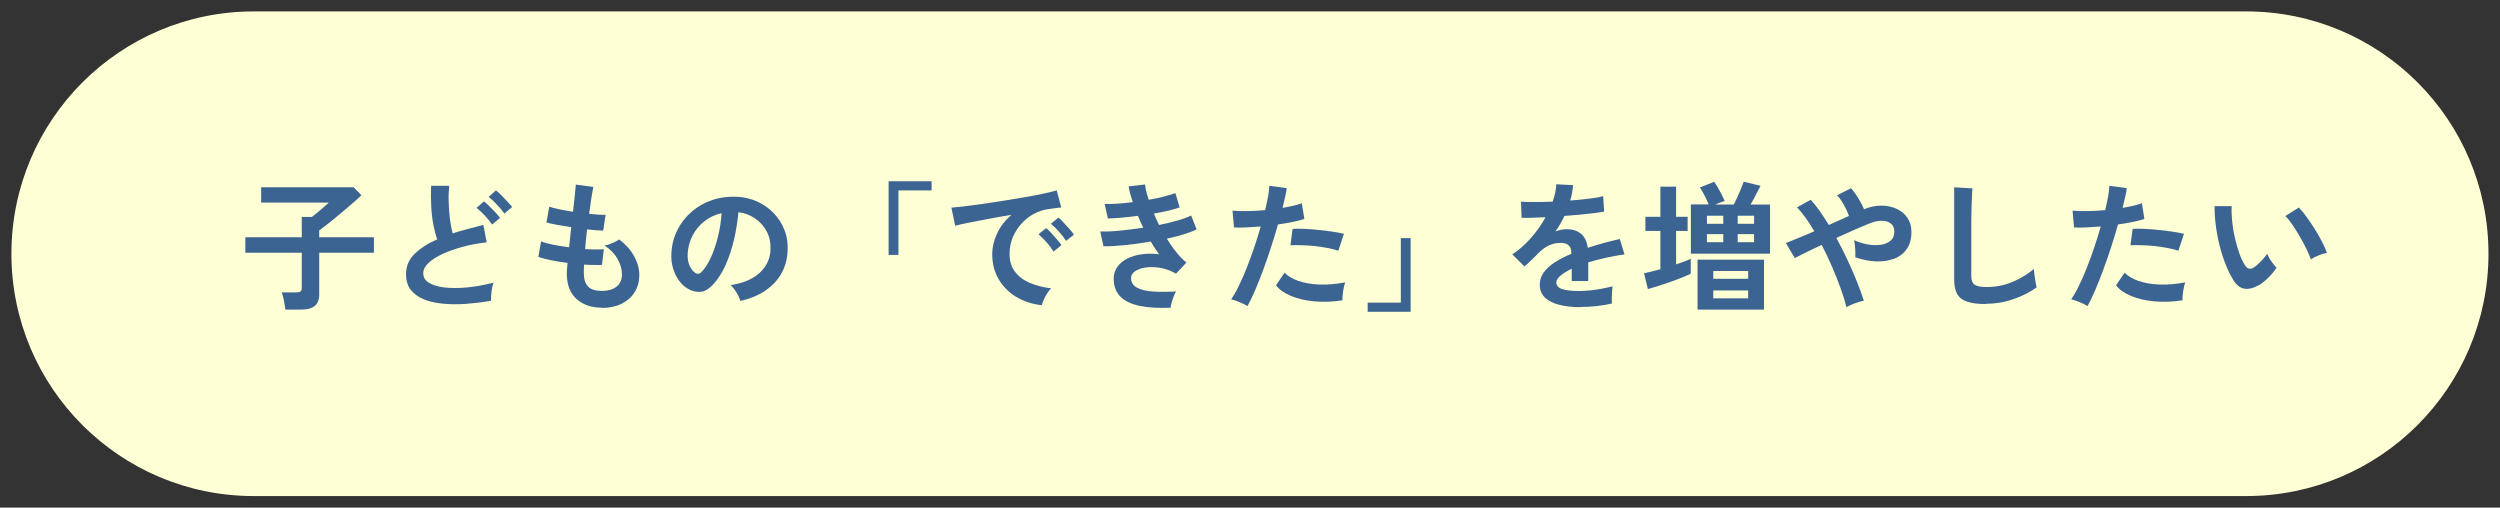 <?xml version="1.0" encoding="UTF-8"?><svg id="_レイヤー_2" xmlns="http://www.w3.org/2000/svg" width="232.13" height="47.13" viewBox="0 0 232.13 47.13"><rect x="0" y="0" width="232.13" height="47.13" fill="#333333" stroke="none"/><defs><style>.cls-1{fill:#ffffd5;}.cls-2{fill:#3b6493;}</style></defs><g id="_01"><path class="cls-1" d="M208.56,1.06H23.56C11.14,1.06,1.06,11.14,1.06,23.56s10.07,22.5,22.5,22.5h185c12.43,0,22.5-10.07,22.5-22.5S220.99,1.06,208.56,1.06Z"/><path class="cls-2" d="M26.5,28.75c-.02-.15-.04-.32-.08-.53-.03-.2-.08-.4-.12-.6-.05-.19-.1-.35-.15-.47h1.36c.18,0,.31-.03.39-.08.08-.06.12-.18.12-.36v-3.24h-5.24v-1.44h5.24v-1.89h.94c.15-.11.32-.25.53-.42s.4-.34.6-.51c.2-.17.34-.31.44-.4h-6.28v-1.42h8.58l.73.73c-.17.16-.38.37-.65.6s-.56.49-.88.76c-.32.27-.64.53-.95.79-.31.26-.59.48-.85.68s-.45.35-.59.44v.64h5.08v1.44h-5.08v3.87c0,.49-.14.84-.42,1.07-.28.23-.71.34-1.27.34h-1.44Z"/><path class="cls-2" d="M45.59,27.93c-.81.14-1.61.23-2.38.29-.77.05-1.49.04-2.16-.03-.67-.07-1.25-.21-1.75-.42-.5-.21-.89-.51-1.18-.88-.28-.38-.42-.85-.42-1.41,0-.75.26-1.38.79-1.9s1.23-.98,2.11-1.36c-.14-.37-.26-.82-.36-1.35s-.17-1.1-.2-1.72c-.03-.62-.04-1.25-.01-1.9h1.68c-.05.48-.07.99-.05,1.54.02.55.06,1.08.12,1.58.07.5.15.94.25,1.3.43-.14.89-.27,1.37-.4.48-.13.97-.26,1.48-.39l.31,1.62c-.76.09-1.5.22-2.2.41s-1.33.41-1.88.66c-.55.26-1,.54-1.32.84-.33.31-.49.63-.49.97,0,.36.17.65.52.87.35.22.82.36,1.43.44.61.07,1.3.07,2.09,0,.78-.07,1.61-.22,2.49-.45-.09.22-.15.49-.19.83s-.05.62-.05.86ZM45.69,20.85c-.17-.26-.4-.54-.68-.84-.28-.3-.54-.54-.76-.71l.69-.6c.13.1.29.25.49.44.19.19.38.39.57.58.18.2.33.37.43.51l-.73.61ZM46.83,19.83c-.18-.26-.41-.54-.7-.84-.28-.3-.54-.54-.76-.71l.68-.6c.14.1.3.25.49.44.19.19.38.39.57.59.19.2.33.37.44.51l-.71.61Z"/><path class="cls-2" d="M55.88,28.57c-.97,0-1.75-.27-2.35-.81s-.89-1.31-.9-2.33c0-.12,0-.27.02-.44s.03-.37.05-.58c-.55-.07-1.07-.15-1.55-.25-.48-.1-.87-.2-1.16-.31l.25-1.44c.26.11.63.21,1.1.31.47.09.97.17,1.5.24.03-.3.07-.61.1-.92.04-.31.07-.63.1-.95-.48-.07-.92-.14-1.34-.22-.42-.08-.74-.15-.96-.21l.26-1.47c.21.08.51.16.91.24.4.08.83.16,1.29.23.07-.56.13-1.07.17-1.52.05-.45.08-.78.1-1l1.62.22c-.05.23-.11.57-.18,1.01-.07.44-.14.93-.21,1.48.31.03.6.06.87.08.27.02.49.02.66.01l-.22,1.47c-.16,0-.38-.01-.64-.03-.26-.02-.55-.05-.86-.08-.03.31-.07.62-.1.92-.03.3-.06.61-.08.91.35.02.67.03.97.03s.56,0,.77-.02l-.18,1.46c-.23,0-.49.01-.77,0-.28,0-.58-.01-.89-.03,0,.15-.02.29-.02.42,0,.13,0,.26,0,.38,0,.56.14.97.4,1.24.26.27.68.4,1.27.4s1.04-.13,1.37-.4c.33-.26.5-.65.5-1.16,0-.43-.13-.9-.4-1.39-.27-.49-.68-.92-1.23-1.27.24-.03.5-.11.77-.23.27-.12.47-.23.6-.33.61.46,1.07.98,1.39,1.56.32.58.48,1.16.48,1.73,0,.63-.15,1.18-.45,1.64s-.71.81-1.23,1.06c-.52.25-1.12.37-1.79.37Z"/><path class="cls-2" d="M68.75,27.95c-.04-.14-.1-.3-.2-.49-.09-.19-.21-.38-.33-.55-.13-.18-.25-.32-.37-.44,1.19-.18,2.09-.57,2.71-1.16.62-.59.95-1.29.98-2.1.03-.64-.08-1.21-.35-1.72-.27-.5-.64-.91-1.1-1.22-.46-.31-.97-.5-1.53-.56-.07.81-.2,1.63-.39,2.47-.19.84-.45,1.63-.77,2.37-.33.74-.72,1.36-1.19,1.87-.36.38-.7.6-1.03.66-.33.06-.69.01-1.06-.14-.36-.16-.68-.4-.96-.74-.28-.34-.49-.74-.64-1.2-.15-.46-.21-.96-.18-1.49.04-.79.23-1.51.56-2.16.33-.65.77-1.22,1.33-1.7s1.19-.84,1.91-1.08c.72-.24,1.49-.34,2.3-.3.66.03,1.28.18,1.86.44.58.26,1.09.62,1.53,1.07.44.46.78.98,1.01,1.58.24.6.33,1.25.29,1.96-.06,1.19-.48,2.18-1.25,2.98s-1.82,1.35-3.13,1.64ZM64.52,25.32c.09.07.19.1.3.1s.21-.05.31-.16c.31-.31.6-.75.87-1.33.26-.57.48-1.22.66-1.94.18-.72.29-1.45.34-2.2-.6.14-1.13.39-1.59.75-.46.36-.83.8-1.1,1.32-.27.52-.42,1.08-.46,1.7-.02.41.04.76.16,1.06.13.3.29.53.5.68Z"/><path class="cls-2" d="M82.51,23.67v-6.84h3.99v.85h-3.08v5.99h-.91Z"/><path class="cls-2" d="M96.72,28.34c-.9-.1-1.7-.37-2.39-.79-.69-.42-1.23-.98-1.62-1.65-.39-.68-.58-1.45-.58-2.31,0-.62.15-1.26.45-1.91.3-.65.75-1.23,1.34-1.73-.69.11-1.38.23-2.07.36-.69.13-1.31.25-1.87.36-.56.11-.99.21-1.29.29l-.35-1.68c.29-.02.68-.06,1.19-.12s1.08-.14,1.72-.23c.64-.09,1.3-.19,1.98-.3.68-.11,1.34-.22,1.98-.33.64-.11,1.21-.22,1.72-.33.51-.11.9-.21,1.19-.29l.42,1.59c-.14,0-.31.03-.5.05-.2.03-.41.06-.66.09-.48.06-.93.21-1.37.44s-.82.54-1.16.91c-.34.37-.61.8-.81,1.27-.2.48-.3.99-.3,1.55,0,.67.17,1.22.51,1.66.34.44.8.79,1.38,1.03.58.25,1.24.41,1.97.5-.13.13-.26.29-.38.49-.12.19-.23.39-.31.58-.09.19-.14.36-.17.49ZM97.82,23.36c-.17-.28-.38-.57-.65-.87-.27-.3-.52-.55-.74-.74l.71-.57c.13.1.29.26.47.45.18.2.36.4.54.61s.31.38.41.52l-.74.6ZM98.99,22.37c-.17-.27-.38-.55-.66-.86-.27-.3-.52-.55-.75-.73l.7-.58c.13.1.29.26.47.46.19.2.37.4.55.6.18.2.32.38.42.53l-.74.58Z"/><path class="cls-2" d="M108.7,28.57c-1.06.05-1.99,0-2.78-.15-.8-.15-1.42-.43-1.85-.84s-.66-.98-.66-1.7c0-.42.11-.78.34-1.1s.53-.57.92-.77c.39-.2.84-.33,1.35-.4s1.04-.07,1.61,0c-.14-.18-.27-.37-.4-.57s-.26-.4-.38-.61c-.81.14-1.61.25-2.39.33-.78.08-1.44.12-2,.11l-.3-1.38c.49.02,1.08,0,1.79-.07s1.44-.16,2.2-.28c-.18-.37-.35-.74-.49-1.1-.52.07-1.03.13-1.51.17-.49.04-.92.07-1.28.08l-.3-1.35c.35,0,.76,0,1.21-.03s.92-.08,1.4-.14c-.19-.56-.32-1.05-.39-1.46l1.53-.18c.04.39.16.86.34,1.42.49-.09.95-.18,1.38-.29.44-.11.8-.22,1.1-.33l.39,1.33c-.29.1-.64.2-1.05.3-.42.1-.86.19-1.34.27.07.17.15.35.23.53.08.18.17.35.25.53.63-.13,1.21-.27,1.74-.42.52-.15.94-.31,1.24-.46l.51,1.29c-.32.16-.72.31-1.2.46-.48.15-1,.28-1.57.4.28.45.57.87.88,1.25.31.39.62.71.94.97l-.96,1.03c-.49-.28-.99-.46-1.48-.54-.49-.08-.94-.09-1.35-.03s-.73.18-.98.35c-.25.17-.37.38-.37.62,0,.4.18.7.55.9.37.2.87.32,1.5.36s1.35.04,2.14-.01c-.09.13-.17.29-.24.49-.07.19-.14.39-.19.58-.05.19-.08.35-.09.48Z"/><path class="cls-2" d="M115.85,28.43c-.19-.12-.44-.25-.74-.37-.3-.13-.57-.21-.79-.27.22-.32.46-.73.7-1.23.24-.5.49-1.05.73-1.66.24-.61.48-1.25.7-1.91.22-.66.43-1.32.61-1.96-.49.04-.96.07-1.4.09-.44.02-.8.02-1.08,0l-.14-1.56c.36.03.8.05,1.35.04.54,0,1.1-.04,1.68-.09.11-.45.2-.87.27-1.25s.11-.72.12-1.01l1.62.22c-.03.25-.09.53-.16.84s-.15.64-.23.99c.36-.06.69-.13,1-.2.31-.07.58-.15.79-.23l.23,1.46c-.27.09-.62.18-1.05.27-.43.09-.89.17-1.4.24-.19.69-.4,1.39-.64,2.11-.23.72-.48,1.43-.73,2.11-.25.68-.5,1.32-.75,1.89s-.48,1.07-.71,1.48ZM124.66,27.88c-.94.15-1.82.18-2.65.1-.83-.08-1.55-.25-2.16-.51-.61-.26-1.07-.58-1.37-.98l.79-1.17c.3.31.73.57,1.28.76.55.19,1.2.31,1.94.34.74.03,1.55-.04,2.42-.2-.09.22-.15.49-.2.82-.05.33-.07.61-.06.83ZM124.27,23.28c-.29-.1-.62-.18-.99-.25-.37-.07-.76-.13-1.18-.18-.41-.04-.81-.07-1.21-.08s-.75-.01-1.07,0l.2-1.52c.31-.02.68-.02,1.1,0,.42.02.86.05,1.31.1.46.04.89.1,1.3.16.41.06.76.13,1.06.2l-.52,1.56Z"/><path class="cls-2" d="M126.99,28.95v-.85h3.08v-5.99h.91v6.84h-3.99Z"/><path class="cls-2" d="M146.73,28.52c-.71,0-1.35-.07-1.92-.21-.57-.14-1.02-.36-1.35-.67s-.49-.71-.49-1.22c0-.42.13-.8.38-1.14.25-.34.6-.65,1.04-.94.44-.28.94-.54,1.51-.77v-.1c0-.3-.08-.53-.23-.67-.15-.14-.34-.22-.58-.24-.4-.03-.78.03-1.14.17-.36.14-.72.39-1.08.75-.1.1-.24.24-.4.4-.17.16-.33.32-.49.47-.16.16-.31.29-.43.39l-1.13-1.12c.61-.4,1.18-.9,1.72-1.51.54-.61.99-1.25,1.37-1.94-.49.02-.93.03-1.33.05-.4.01-.7.02-.9,0l-.05-1.5c.29.03.7.04,1.23.04s1.09-.01,1.71-.04c.2-.57.31-1.11.34-1.61l1.55.08c-.03.46-.11.94-.26,1.43.64-.05,1.24-.11,1.79-.18.55-.06.97-.14,1.27-.23l.09,1.44c-.24.04-.56.09-.95.14-.39.05-.82.09-1.29.14-.47.04-.96.08-1.45.12-.11.24-.24.49-.38.73-.14.25-.29.48-.45.71.35-.14.7-.21,1.05-.21.51,0,.94.13,1.29.4.35.27.57.71.66,1.33.49-.16.98-.31,1.49-.45.51-.13,1-.26,1.48-.37l.44,1.43c-.61.09-1.2.19-1.77.32-.57.13-1.11.27-1.6.42v1.73h-1.53v-1.14c-.43.21-.78.42-1.04.64-.26.22-.39.43-.39.63,0,.29.18.5.53.62.36.12.9.18,1.62.18.29,0,.63-.02,1-.06.37-.04.74-.09,1.1-.16s.69-.14.97-.21c-.02.11-.03.28-.05.49-.01.21-.02.42-.02.63s0,.36.01.47c-.42.1-.9.18-1.43.24-.53.06-1.02.08-1.48.08Z"/><path class="cls-2" d="M153.01,26.84l-.36-1.47c.22-.04.46-.1.71-.16s.53-.13.81-.21v-3.56h-1.39v-1.31h1.39v-2.8h1.46v2.8h1.07v1.31h-1.07v3.11c.27-.1.52-.19.76-.27.24-.09.44-.17.6-.25v1.38c-.23.11-.5.24-.84.37-.33.13-.69.27-1.07.4s-.75.26-1.11.37c-.36.11-.68.21-.96.29ZM157,23.54v-4.56h1.66c-.07-.16-.15-.35-.25-.55-.1-.2-.2-.4-.3-.58s-.19-.33-.28-.44l1.33-.53c.1.14.22.31.34.52s.24.42.35.64c.11.22.21.43.29.62-.11.04-.25.08-.41.14-.16.06-.32.12-.47.19h1.72c.1-.17.2-.39.32-.65.12-.26.23-.52.34-.79s.2-.49.26-.68l1.57.38c-.1.2-.24.47-.42.81-.17.34-.34.65-.51.93h1.81v4.56h-7.34ZM157.62,28.75v-4.64h6.17v4.64h-6.17ZM158.49,20.78h1.52v-.75h-1.52v.75ZM158.49,22.49h1.52v-.75h-1.52v.75ZM159.08,25.89h3.24v-.73h-3.24v.73ZM159.08,27.7h3.24v-.73h-3.24v.73ZM161.35,20.78h1.52v-.75h-1.52v.75ZM161.35,22.49h1.52v-.75h-1.52v.75Z"/><path class="cls-2" d="M171.45,28.53c-.12-.5-.3-1.08-.53-1.72-.23-.65-.5-1.32-.8-2.02s-.63-1.39-.97-2.05c-.55.25-1.04.49-1.49.71-.45.22-.78.39-1.01.51l-.83-1.39c.29-.11.66-.26,1.13-.46.47-.19.97-.4,1.51-.64-.27-.46-.54-.88-.81-1.25s-.53-.7-.79-.97l1.27-.7c.28.3.56.65.84,1.05.28.4.56.83.84,1.29.33-.15.65-.29.97-.44.32-.14.62-.27.9-.4-.07-.2-.16-.42-.28-.66-.12-.24-.25-.47-.39-.7-.14-.23-.29-.41-.44-.56l1.3-.65c.14.14.29.33.44.56.16.23.3.47.44.72.14.25.25.47.33.67.54-.23,1.07-.34,1.59-.34s1,.1,1.42.29c.42.19.76.47,1.01.83.25.36.38.8.38,1.31,0,.66-.15,1.2-.44,1.61s-.69.72-1.19.9-1.06.27-1.68.24c-.62-.03-1.25-.15-1.9-.38,0-.13,0-.3,0-.5s-.02-.4-.04-.6c-.02-.2-.04-.36-.08-.49.4.18.81.31,1.25.39s.84.09,1.22.04c.38-.05.68-.18.92-.38s.35-.49.35-.86c0-.32-.11-.57-.32-.73-.21-.17-.49-.26-.84-.26-.35,0-.72.08-1.13.24-.37.15-.83.34-1.38.58-.55.24-1.12.5-1.71.77.36.67.71,1.35,1.03,2.04.32.69.62,1.36.88,2.02.26.65.47,1.24.64,1.77-.15.03-.32.07-.53.14-.2.06-.4.14-.6.22-.2.08-.36.17-.49.25Z"/><path class="cls-2" d="M184.36,28.23c-.69,0-1.25-.07-1.68-.21-.43-.14-.74-.37-.94-.7-.19-.33-.29-.78-.29-1.34v-8.59l1.7.1c-.02.15-.04.39-.05.74-.02.35-.03.72-.04,1.12,0,.32-.01.67-.02,1.05,0,.38,0,.8,0,1.26v4c0,.38.11.64.32.78.21.14.58.21,1.11.21.85,0,1.65-.16,2.41-.48.76-.32,1.41-.72,1.97-1.2,0,.17.03.36.06.59s.07.45.1.65.07.36.1.47c-.62.45-1.35.82-2.18,1.1-.83.29-1.68.43-2.57.43Z"/><path class="cls-2" d="M193.85,28.43c-.19-.12-.44-.25-.74-.37-.3-.13-.57-.21-.79-.27.22-.32.46-.73.7-1.23.24-.5.49-1.05.73-1.66.24-.61.48-1.25.7-1.91.22-.66.43-1.32.61-1.96-.49.04-.96.07-1.4.09-.44.02-.8.02-1.08,0l-.14-1.56c.36.03.8.05,1.35.04.54,0,1.1-.04,1.68-.09.11-.45.2-.87.27-1.25s.11-.72.12-1.01l1.62.22c-.03.25-.09.53-.16.84s-.15.64-.23.99c.36-.06.69-.13,1-.2.31-.07.58-.15.79-.23l.23,1.46c-.27.09-.62.18-1.05.27-.43.09-.89.17-1.4.24-.19.69-.4,1.39-.64,2.11-.23.72-.48,1.43-.73,2.11-.25.68-.5,1.32-.75,1.89s-.48,1.07-.71,1.48ZM202.66,27.88c-.94.15-1.82.18-2.65.1-.83-.08-1.55-.25-2.16-.51-.61-.26-1.07-.58-1.37-.98l.79-1.17c.3.31.73.57,1.28.76.55.19,1.2.31,1.94.34.74.03,1.55-.04,2.42-.2-.09.22-.15.49-.2.82-.05.33-.07.61-.06.83ZM202.27,23.28c-.29-.1-.62-.18-.99-.25-.37-.07-.76-.13-1.18-.18-.41-.04-.81-.07-1.21-.08s-.75-.01-1.07,0l.2-1.52c.31-.02.68-.02,1.1,0,.42.02.86.05,1.31.1.46.04.89.1,1.3.16.41.06.76.13,1.06.2l-.52,1.56Z"/><path class="cls-2" d="M209.65,26.52c-.43.24-.84.34-1.22.29-.38-.05-.72-.29-1.01-.73-.27-.42-.52-.91-.74-1.47-.23-.56-.42-1.16-.58-1.79-.16-.63-.28-1.27-.36-1.9-.08-.63-.12-1.23-.11-1.78h1.59c-.03.44-.01.9.04,1.4.05.5.13,1.01.25,1.52s.25.99.4,1.42c.16.44.32.8.51,1.1.12.21.25.33.4.36.14.03.3,0,.46-.11.21-.14.43-.33.66-.57.23-.24.42-.48.58-.7.04.13.12.28.21.44s.21.33.33.48c.12.16.22.28.32.38-.23.35-.5.67-.8.96-.3.29-.6.53-.9.7ZM214.57,24.08c-.09-.25-.22-.56-.4-.94-.18-.37-.39-.76-.62-1.16-.23-.4-.47-.78-.7-1.12-.23-.34-.45-.61-.65-.8l1.25-.79c.22.22.46.51.72.87.26.36.52.75.78,1.16s.48.81.68,1.2c.2.39.34.71.43.98-.27.05-.54.13-.81.25-.27.11-.5.23-.67.35Z"/></g></svg>
